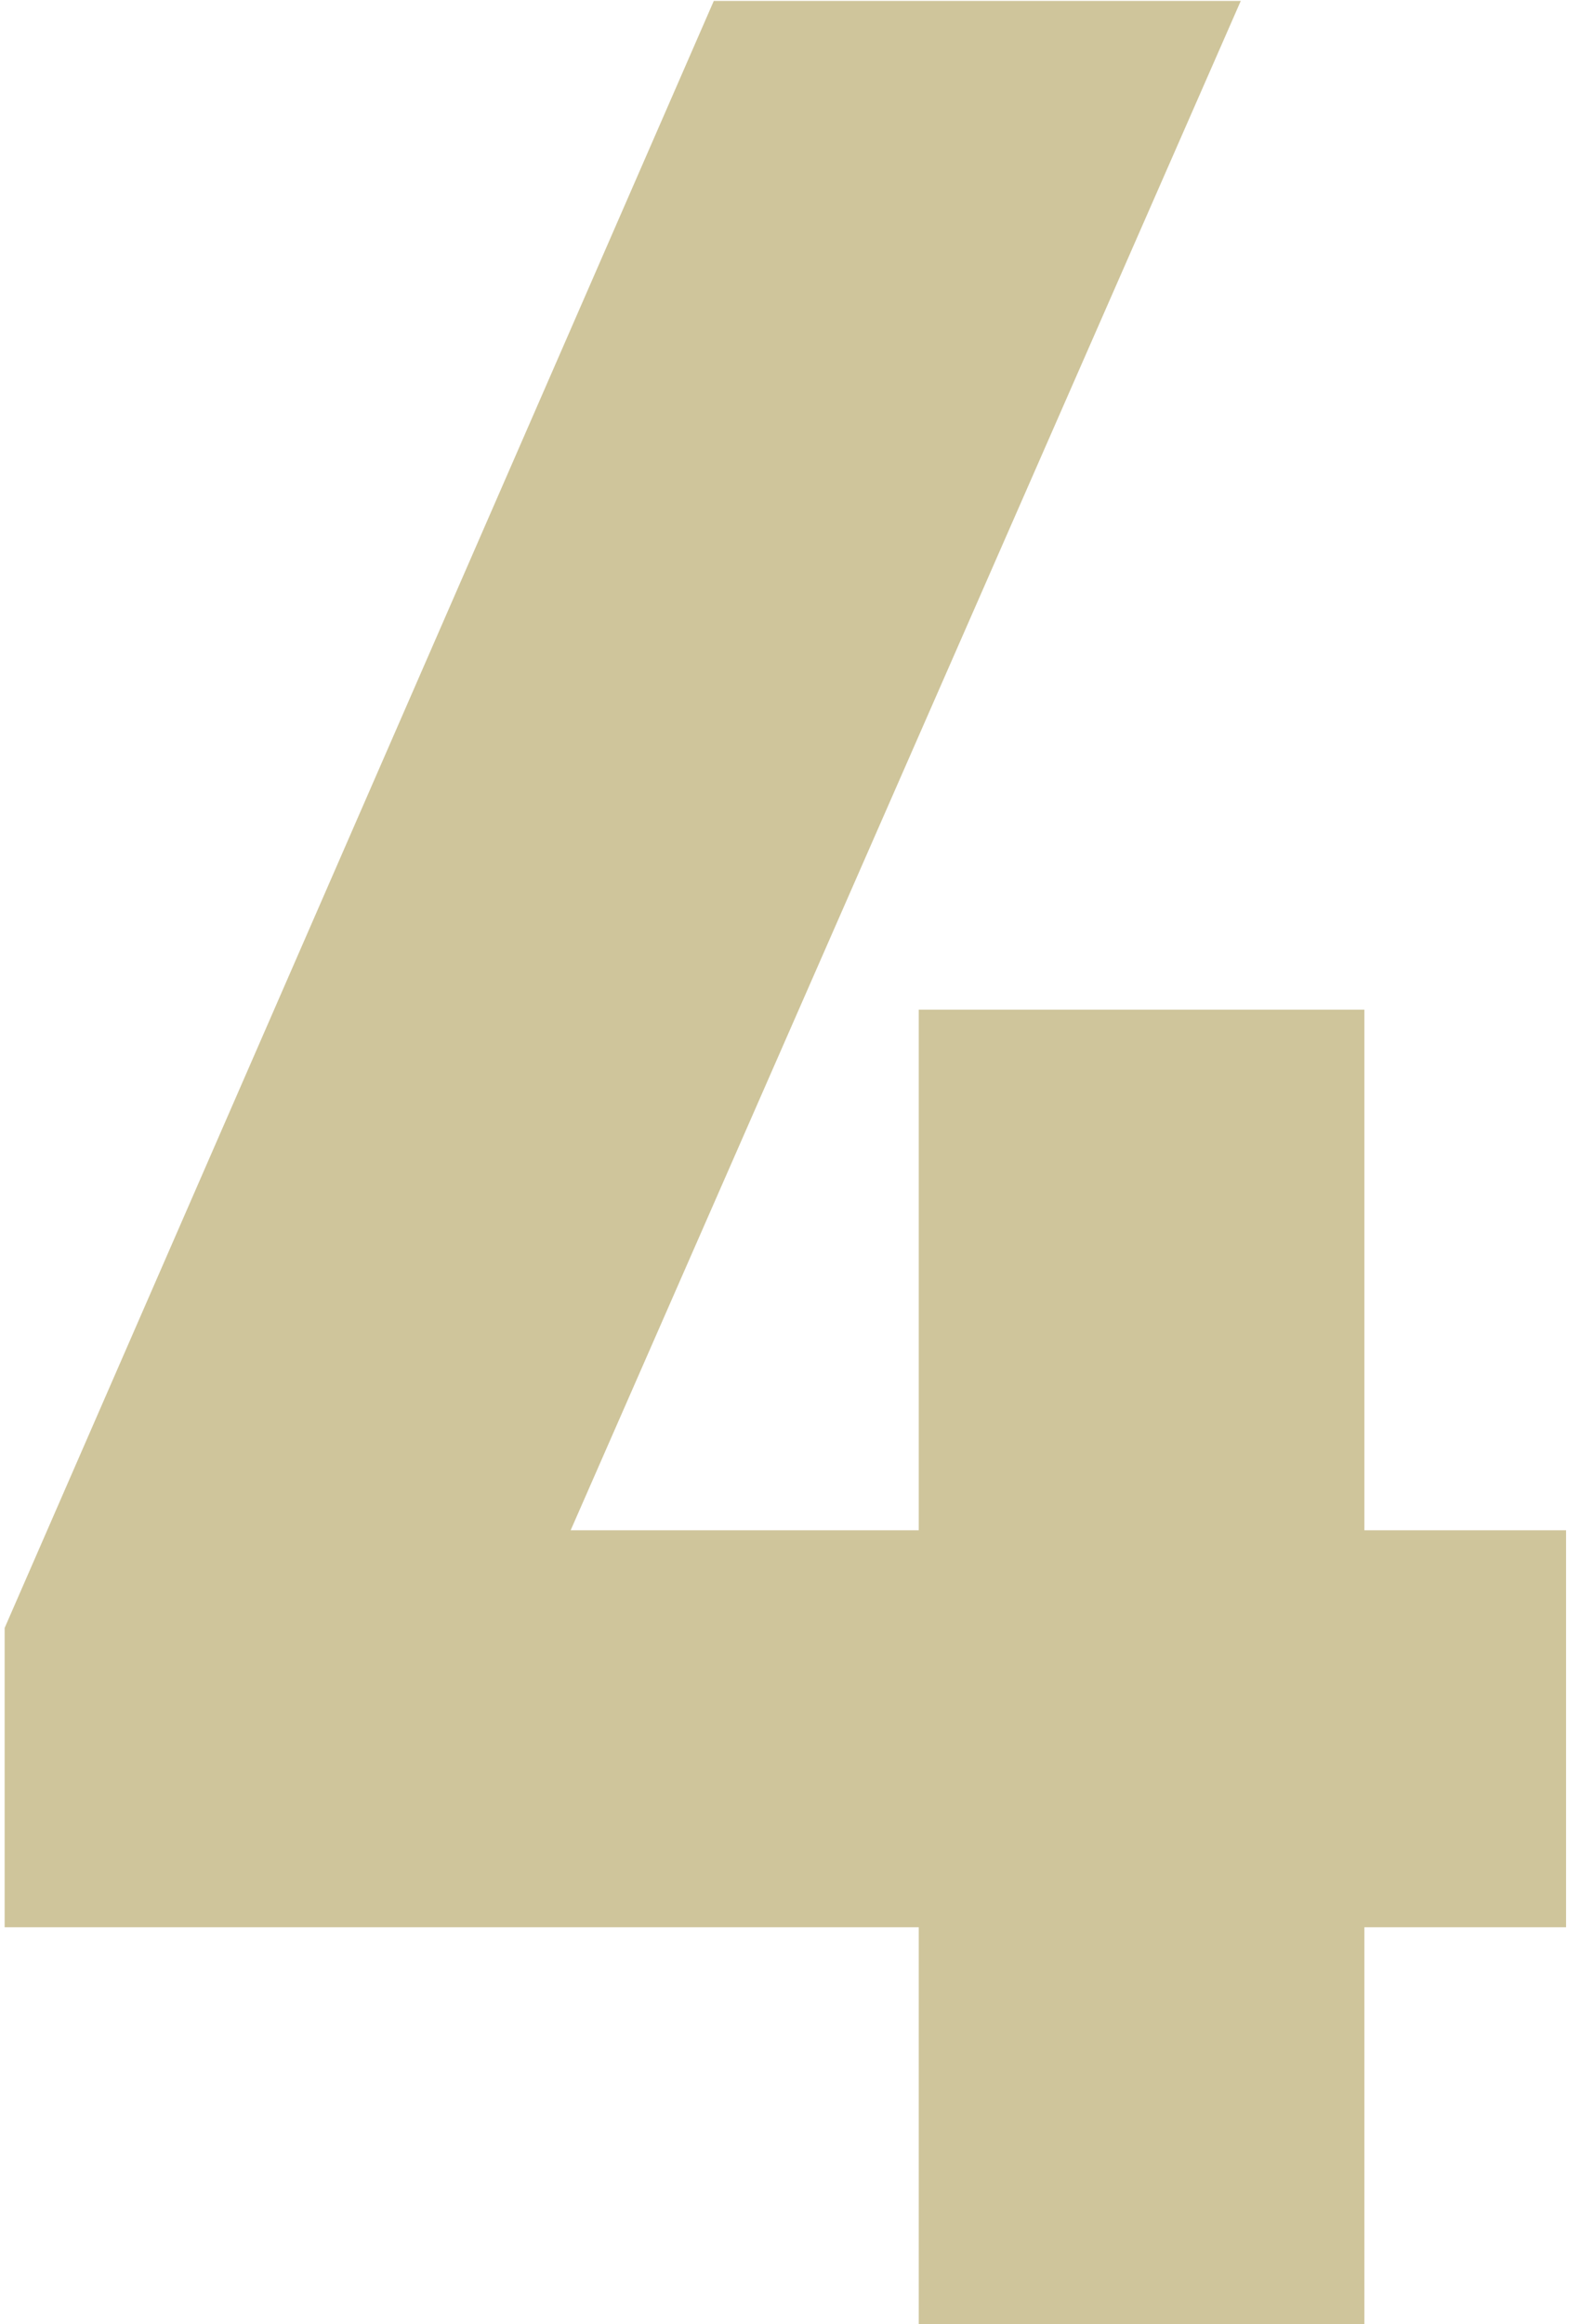 <svg width="34" height="50" viewBox="0 0 34 50" fill="none" xmlns="http://www.w3.org/2000/svg">
<path d="M19.77 49.999V41.459H0.1V35.02L15.36 0.02H26.7L12.28 32.919H19.77V21.72H29.36V32.919H33.7V41.459H29.36V49.999H19.77Z" fill="#CFC59B"/>
</svg>
